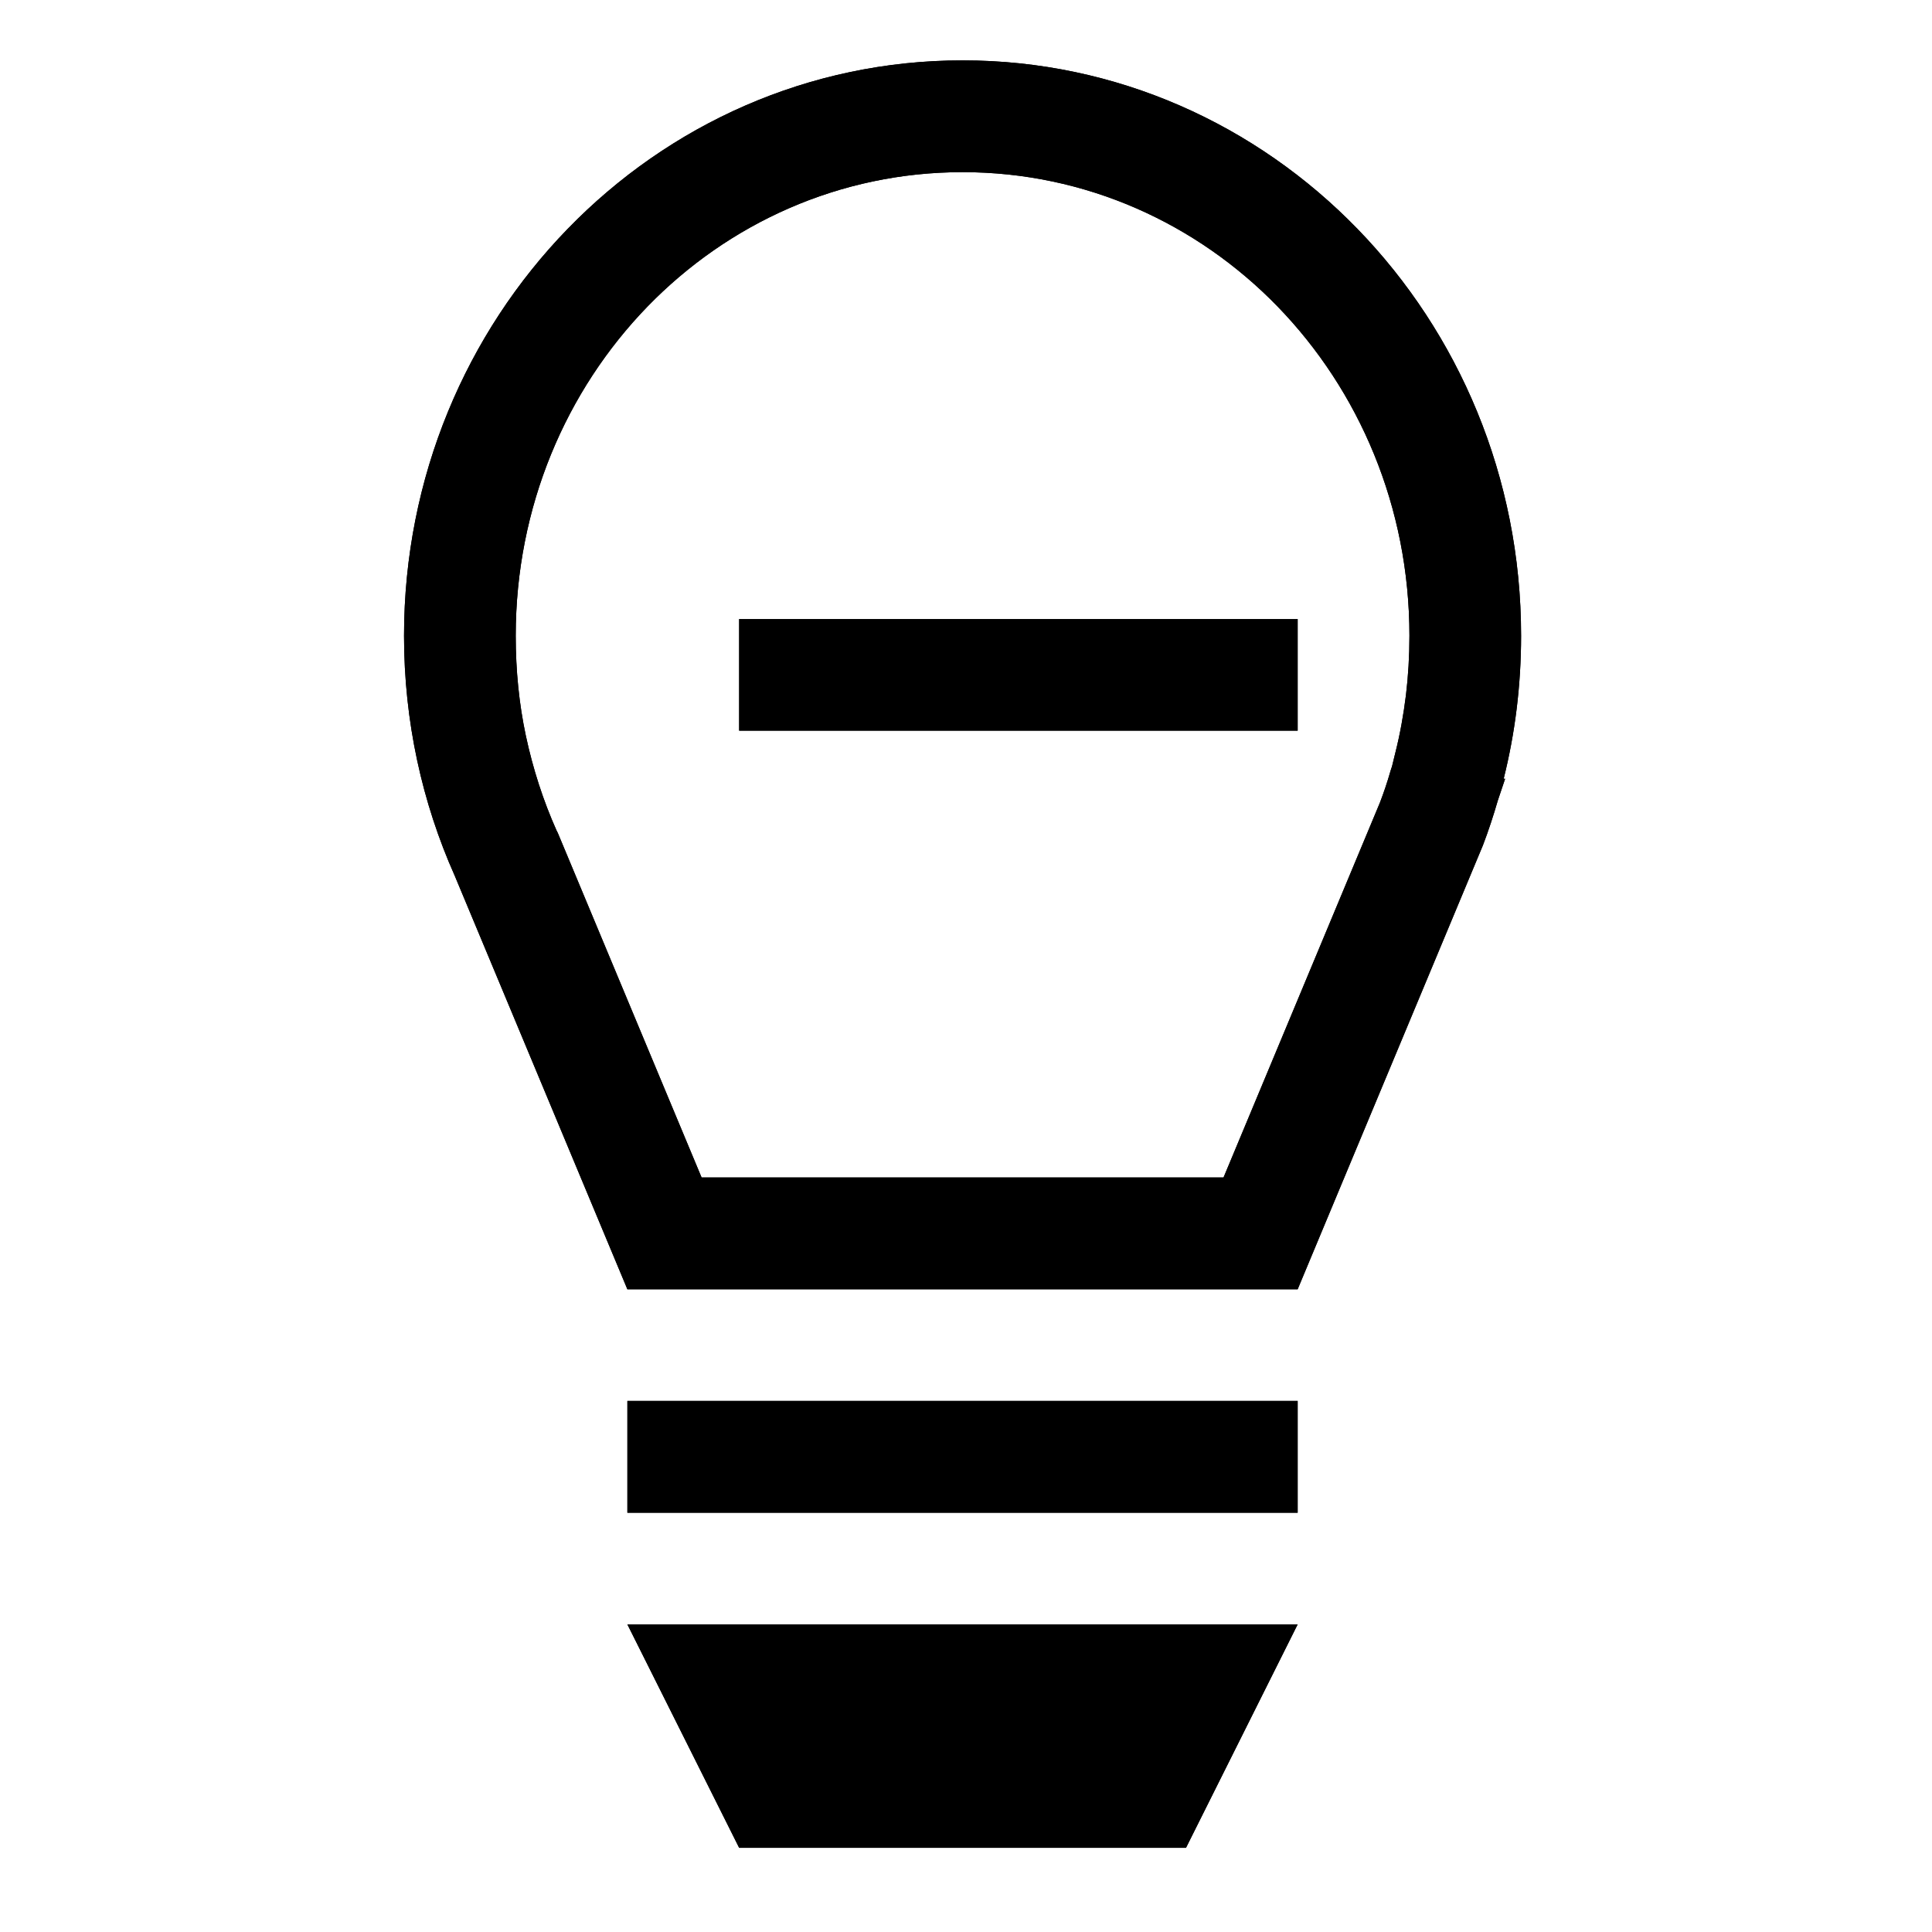 <?xml version="1.0" encoding="UTF-8"?>
<svg width="48px" height="48px" viewBox="0 0 48 48" version="1.1" xmlns="http://www.w3.org/2000/svg" xmlns:xlink="http://www.w3.org/1999/xlink">
    <!-- Generator: Sketch 53 (72520) - https://sketchapp.com -->
    <title>PntBtn_274</title>
    <desc>Created with Sketch.</desc>
    <g id="PntBtn_274" stroke="none" stroke-width="1" fill="none" fill-rule="evenodd">
        <g id="PntBtn_274.ico" transform="translate(10, 1.5)" fill="#000000">
            <g id="Group">
                <path d="M5.587,33.306 L22.24,33.306 L22.24,36.083 L5.587,36.083 L5.587,33.306 Z M27.358,17.849 L27.394,17.849 L27.213,18.388 C27.104,18.764 26.982,19.137 26.843,19.501 L22.24,30.532 L5.587,30.532 L1.297,20.256 C0.488,18.441 0.038,16.422 0.038,14.296 C0.038,6.401 6.25,-7.10542736e-15 13.915,-7.10542736e-15 C21.579,-7.10542736e-15 27.791,6.401 27.791,14.296 C27.791,15.522 27.643,16.712 27.358,17.849 Z M24.558,17.618 L24.584,17.541 L24.67,17.189 C24.783,16.742 24.869,16.265 24.931,15.765 C24.987,15.294 25.017,14.806 25.017,14.296 C25.017,11.09 23.764,8.201 21.742,6.116 C19.738,4.053 16.973,2.777 13.915,2.777 C10.856,2.777 8.091,4.053 6.087,6.116 C4.065,8.201 2.813,11.09 2.813,14.296 C2.813,15.167 2.898,15.996 3.064,16.777 C3.242,17.609 3.499,18.397 3.825,19.128 L3.858,19.193 L7.431,27.755 L20.398,27.755 L24.285,18.438 C24.339,18.296 24.383,18.172 24.416,18.074 C24.457,17.956 24.504,17.802 24.558,17.618 Z M5.587,38.857 L22.24,38.857 L19.466,44.408 L8.364,44.408 L5.587,38.857 Z" id="Shape"></path>
                <path d="M5.587,33.306 L22.24,33.306 L22.24,36.083 L5.587,36.083 L5.587,33.306 Z M27.358,17.849 L27.394,17.849 L27.213,18.388 C27.104,18.764 26.982,19.137 26.843,19.501 L22.24,30.532 L5.587,30.532 L1.297,20.256 C0.488,18.441 0.038,16.422 0.038,14.296 C0.038,6.401 6.25,-7.10542736e-15 13.915,-7.10542736e-15 C21.579,-7.10542736e-15 27.791,6.401 27.791,14.296 C27.791,15.522 27.643,16.712 27.358,17.849 Z M24.558,17.618 L24.584,17.541 L24.67,17.189 C24.783,16.742 24.869,16.265 24.931,15.765 C24.987,15.294 25.017,14.806 25.017,14.296 C25.017,11.09 23.764,8.201 21.742,6.116 C19.738,4.053 16.973,2.777 13.915,2.777 C10.856,2.777 8.091,4.053 6.087,6.116 C4.065,8.201 2.813,11.09 2.813,14.296 C2.813,15.167 2.898,15.996 3.064,16.777 C3.242,17.609 3.499,18.397 3.825,19.128 L3.858,19.193 L7.431,27.755 L20.398,27.755 L24.285,18.438 C24.339,18.296 24.383,18.172 24.416,18.074 C24.457,17.956 24.504,17.802 24.558,17.618 Z M5.587,38.857 L22.24,38.857 L19.466,44.408 L8.364,44.408 L5.587,38.857 Z M17.763,41.631 L10.066,41.631 L10.066,41.634 L17.763,41.634 L17.763,41.631 Z" id="1"></path>
            </g>
            <g id="Group" transform="translate(8.29, 13.618)">
                <polygon id="Path" points="0.074 0.261 13.95 0.261 13.95 3.035 0.074 3.035"></polygon>
                <polygon id="1" points="0.074 0.261 13.95 0.261 13.95 3.035 0.074 3.035"></polygon>
            </g>
        </g>
    </g>
</svg>